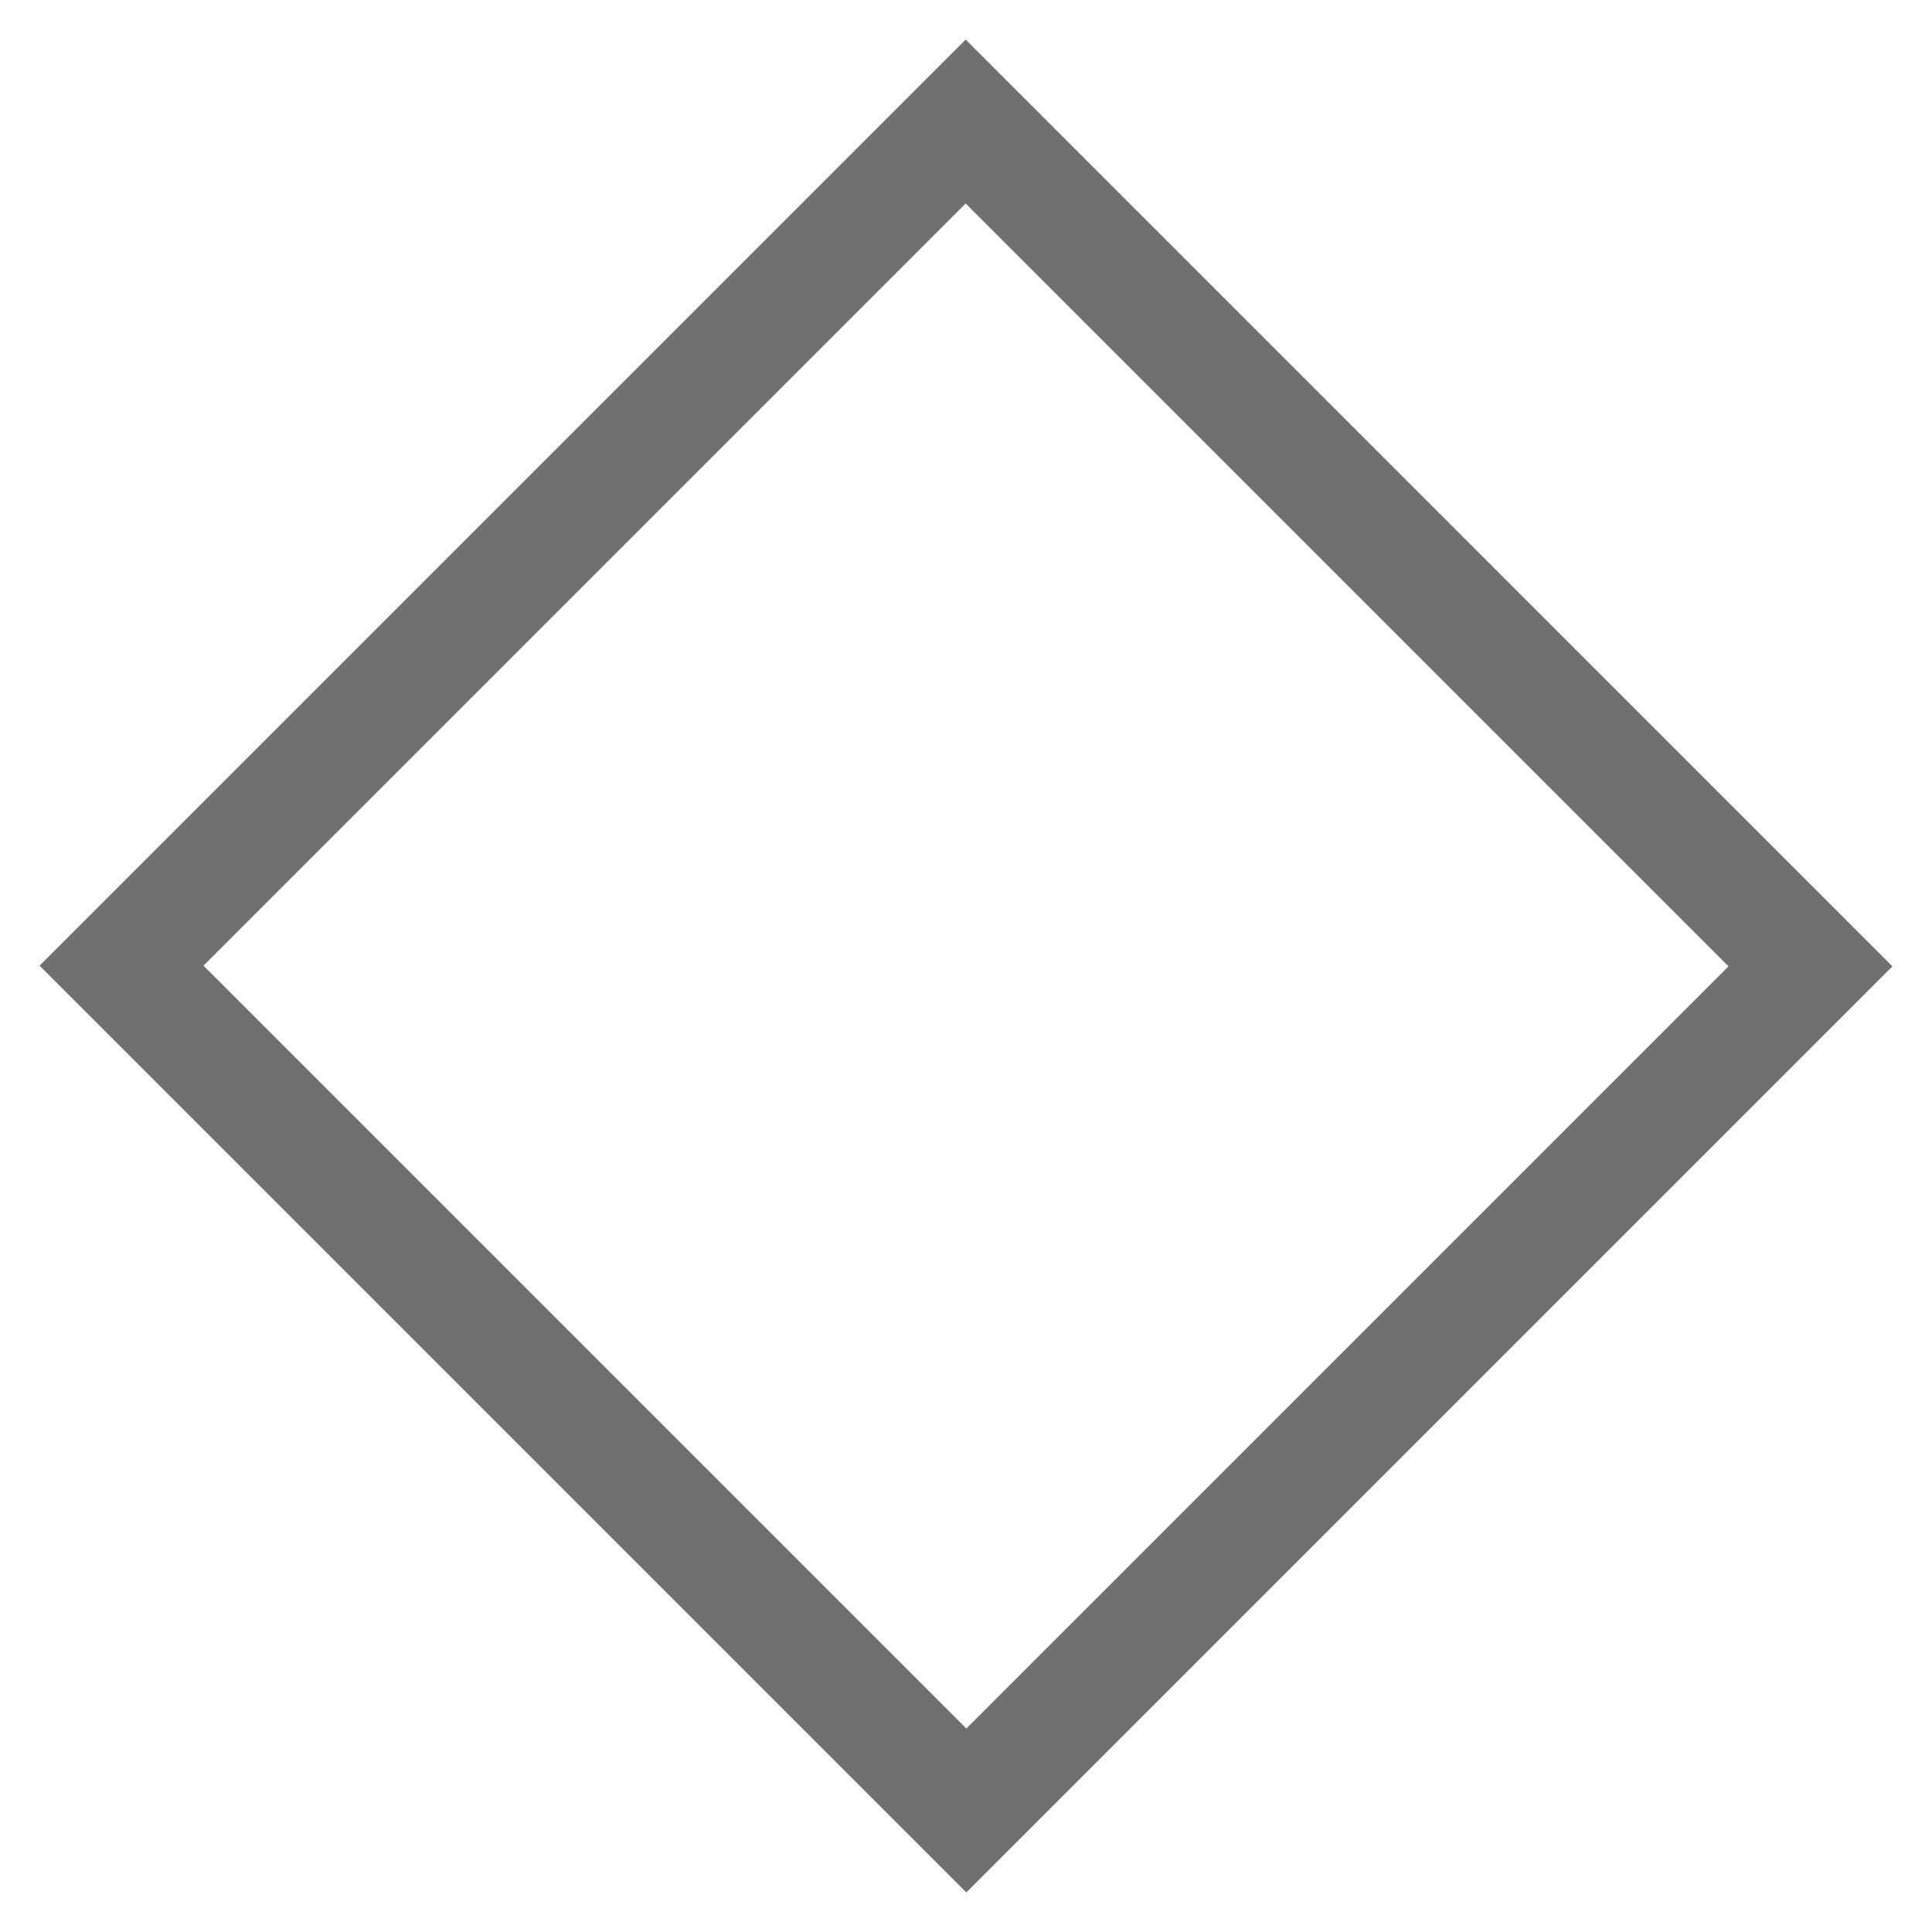 <svg xmlns="http://www.w3.org/2000/svg" viewBox="0 0 600 600"><defs><style>.cls-1{fill:#707070;}</style></defs><g id="ICONS"><path class="cls-1" d="M299.89,63.2,536.8,300.11,300.11,536.8,63.2,299.89,299.89,63.2m0-50.91L12.29,299.89,300.11,587.71l287.6-287.6L299.89,12.29Z"/></g></svg>